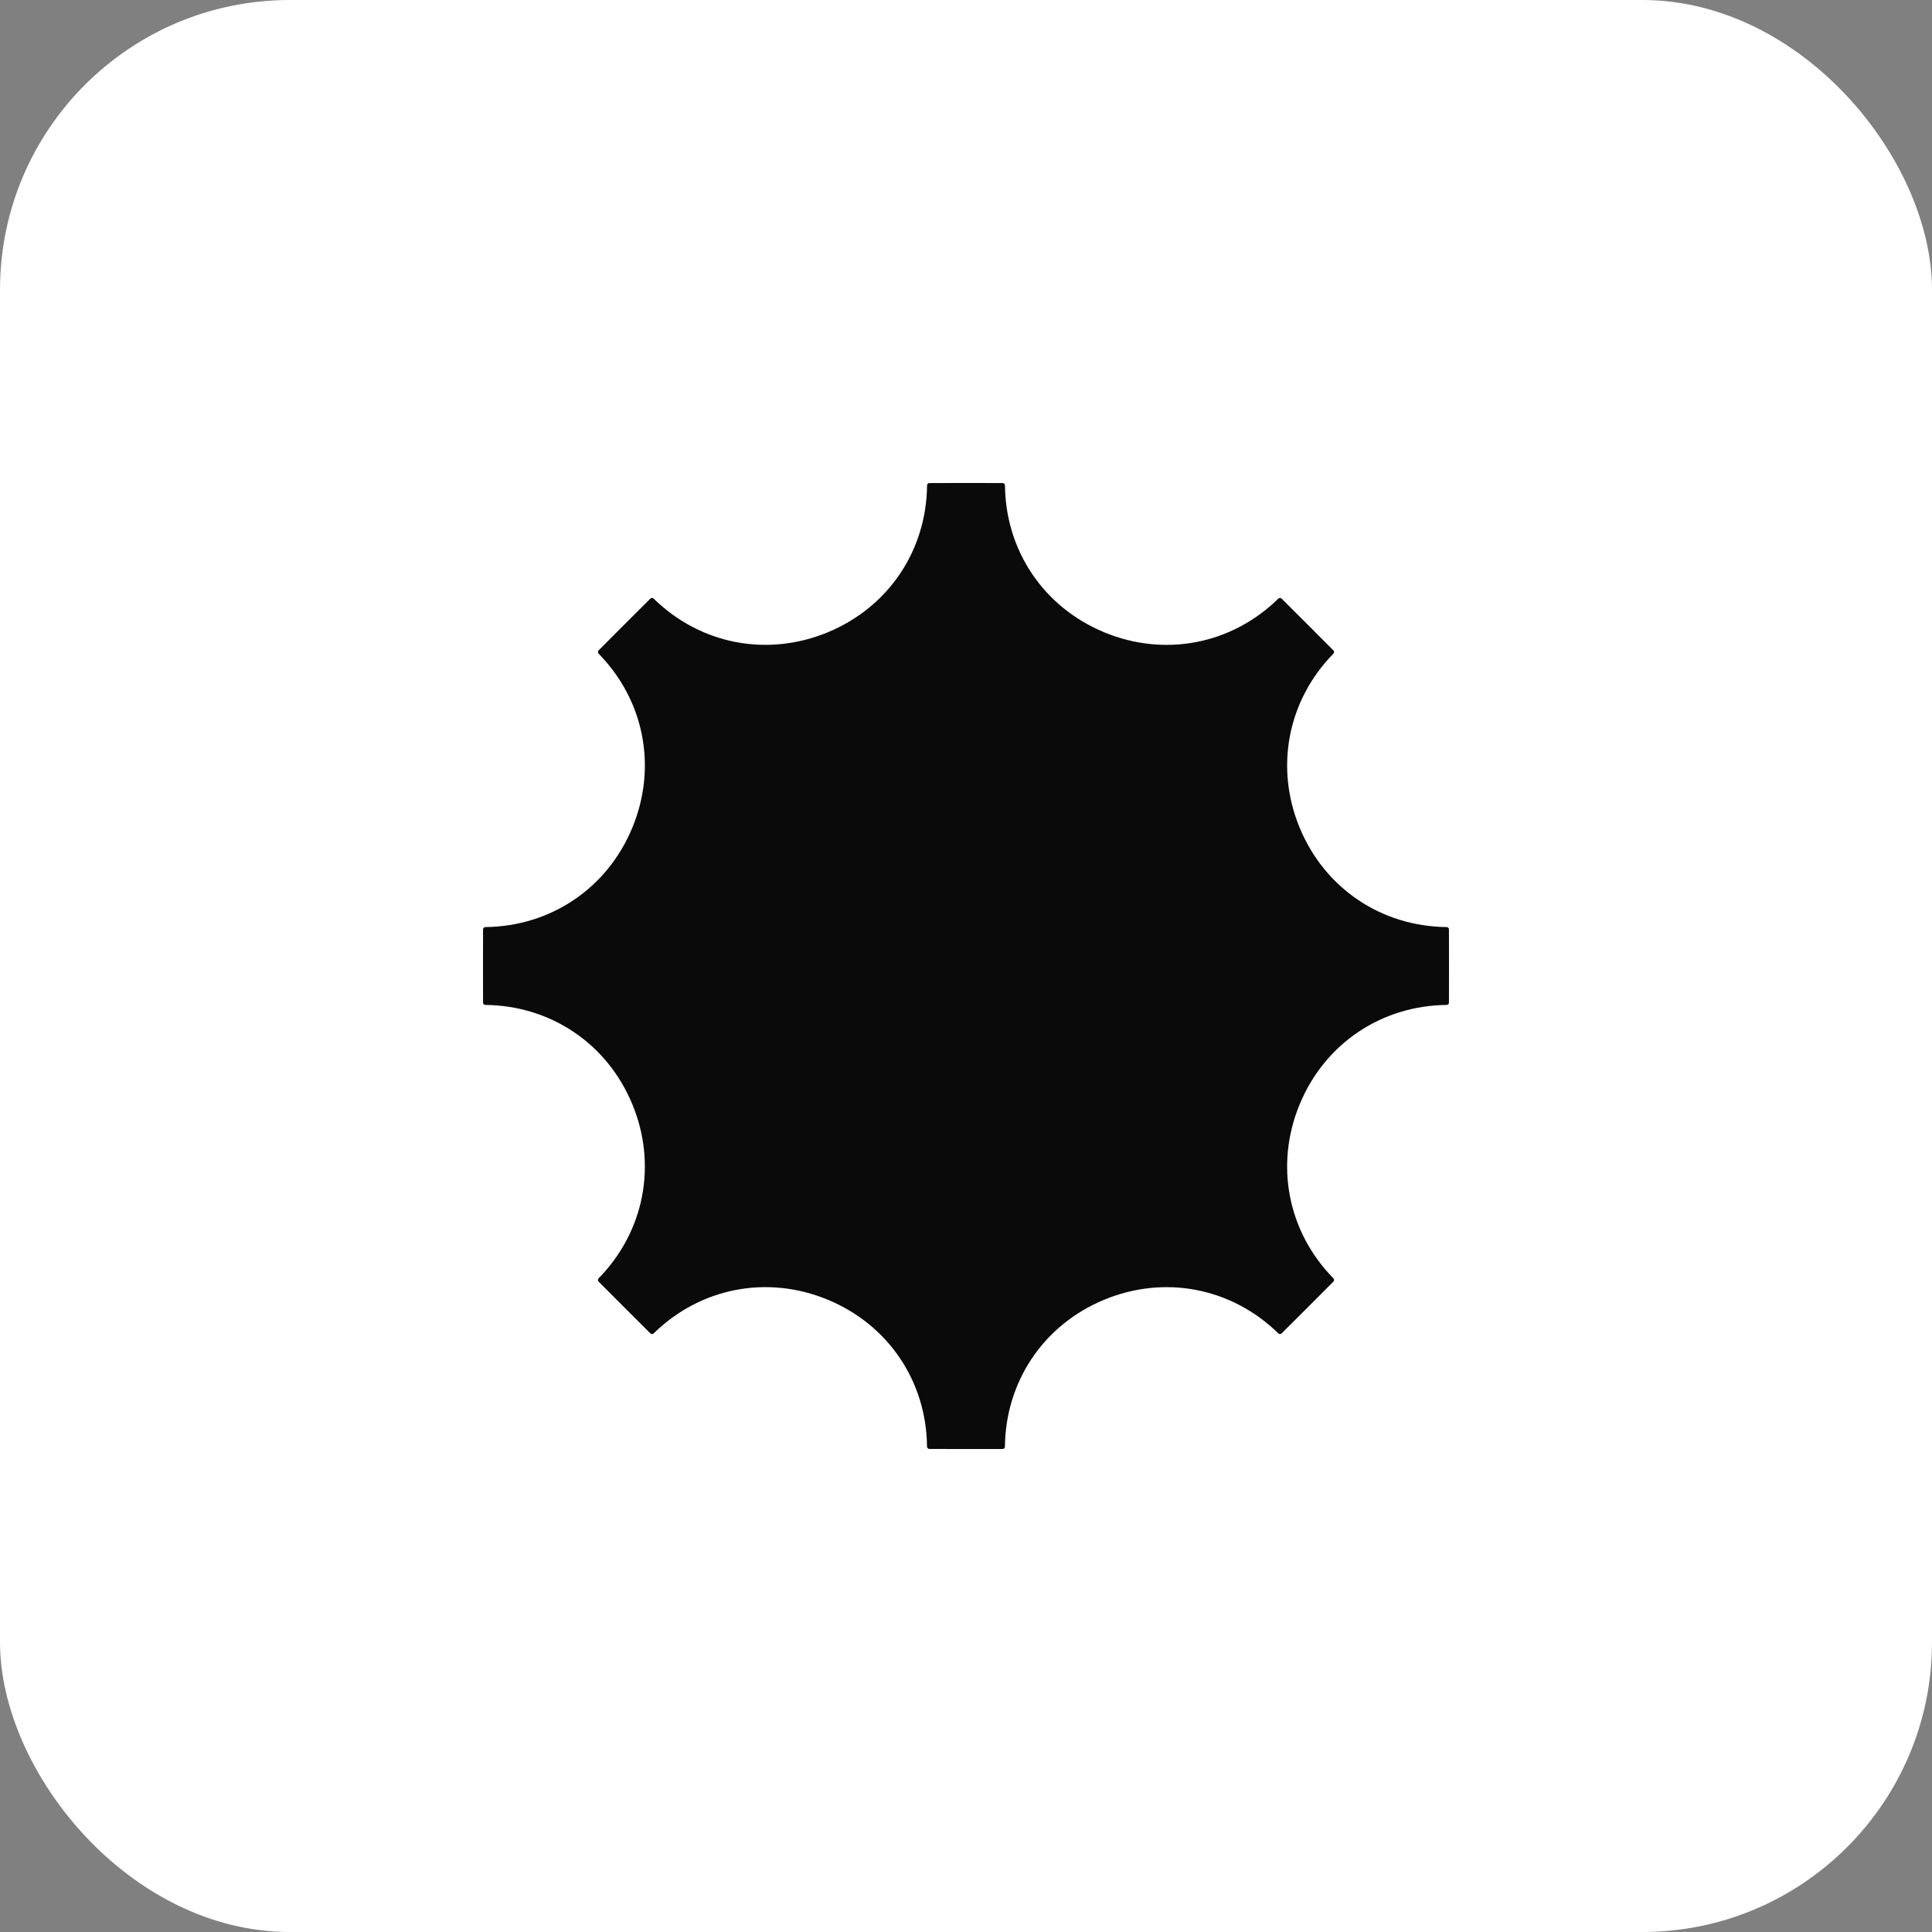 <svg width="40" height="40" viewBox="0 0 40 40" fill="none" xmlns="http://www.w3.org/2000/svg">
<rect x="0" y="0" width="40" height="40" fill="#808080" stroke="none"/>
<rect width="40" height="40" rx="6" fill="white"/>
<path d="M20 10C20.456 10 20.709 10 20.758 10.001C20.77 10.001 20.783 10.006 20.792 10.015C20.801 10.024 20.806 10.036 20.807 10.049C20.82 11.403 21.609 12.572 22.862 13.091C24.115 13.61 25.499 13.341 26.466 12.394C26.476 12.385 26.488 12.38 26.501 12.38C26.514 12.38 26.526 12.385 26.535 12.394C26.57 12.428 26.748 12.607 27.071 12.929C27.394 13.252 27.572 13.43 27.606 13.465C27.615 13.474 27.62 13.486 27.62 13.499C27.62 13.512 27.615 13.524 27.606 13.534C26.66 14.501 26.39 15.885 26.909 17.139C27.428 18.392 28.597 19.18 29.951 19.194C29.964 19.195 29.976 19.2 29.985 19.209C29.994 19.218 29.999 19.23 29.999 19.243C30 19.291 30 19.544 30 20C30 20.457 30 20.709 29.999 20.757C29.999 20.764 29.998 20.77 29.995 20.776C29.993 20.782 29.989 20.787 29.985 20.792C29.98 20.797 29.975 20.8 29.969 20.803C29.963 20.805 29.956 20.806 29.95 20.806C28.597 20.821 27.428 21.608 26.909 22.862C26.39 24.115 26.659 25.499 27.606 26.466C27.615 26.476 27.62 26.488 27.62 26.501C27.62 26.514 27.615 26.526 27.606 26.535C27.572 26.57 27.394 26.749 27.071 27.072C26.748 27.394 26.57 27.573 26.535 27.606C26.525 27.615 26.513 27.62 26.5 27.62C26.487 27.62 26.475 27.615 26.466 27.606C25.499 26.66 24.115 26.391 22.862 26.909C21.608 27.428 20.82 28.597 20.806 29.951C20.806 29.964 20.801 29.976 20.791 29.986C20.782 29.995 20.77 30 20.757 30C20.709 30 20.456 30 20 30C19.544 30 19.291 30 19.242 29.999C19.23 29.999 19.217 29.994 19.208 29.985C19.199 29.976 19.194 29.964 19.193 29.951C19.18 28.597 18.391 27.428 17.138 26.909C15.885 26.39 14.501 26.66 13.534 27.606C13.524 27.615 13.512 27.62 13.499 27.62C13.486 27.62 13.474 27.615 13.465 27.606C13.43 27.572 13.252 27.393 12.929 27.071C12.606 26.748 12.428 26.57 12.394 26.535C12.385 26.526 12.38 26.514 12.38 26.501C12.38 26.488 12.385 26.476 12.394 26.466C13.34 25.499 13.61 24.115 13.091 22.861C12.572 21.608 11.403 20.82 10.049 20.806C10.036 20.806 10.024 20.801 10.015 20.792C10.006 20.782 10.001 20.77 10.001 20.757C10 20.709 10 20.456 10 20C10 19.543 10 19.291 10.001 19.243C10.001 19.23 10.006 19.217 10.015 19.208C10.024 19.199 10.037 19.194 10.05 19.194C11.403 19.179 12.572 18.392 13.091 17.138C13.61 15.885 13.341 14.501 12.394 13.534C12.385 13.524 12.38 13.512 12.38 13.499C12.38 13.486 12.385 13.474 12.394 13.465C12.428 13.43 12.606 13.251 12.929 12.928C13.252 12.606 13.431 12.428 13.465 12.394C13.475 12.385 13.487 12.38 13.5 12.38C13.513 12.38 13.525 12.385 13.534 12.394C14.501 13.341 15.885 13.609 17.138 13.091C18.392 12.572 19.18 11.403 19.194 10.049C19.194 10.036 19.2 10.024 19.209 10.015C19.218 10.006 19.23 10.001 19.243 10.001C19.291 10 19.544 10 20 10Z" fill="#0A0A0A"/>
</svg>

